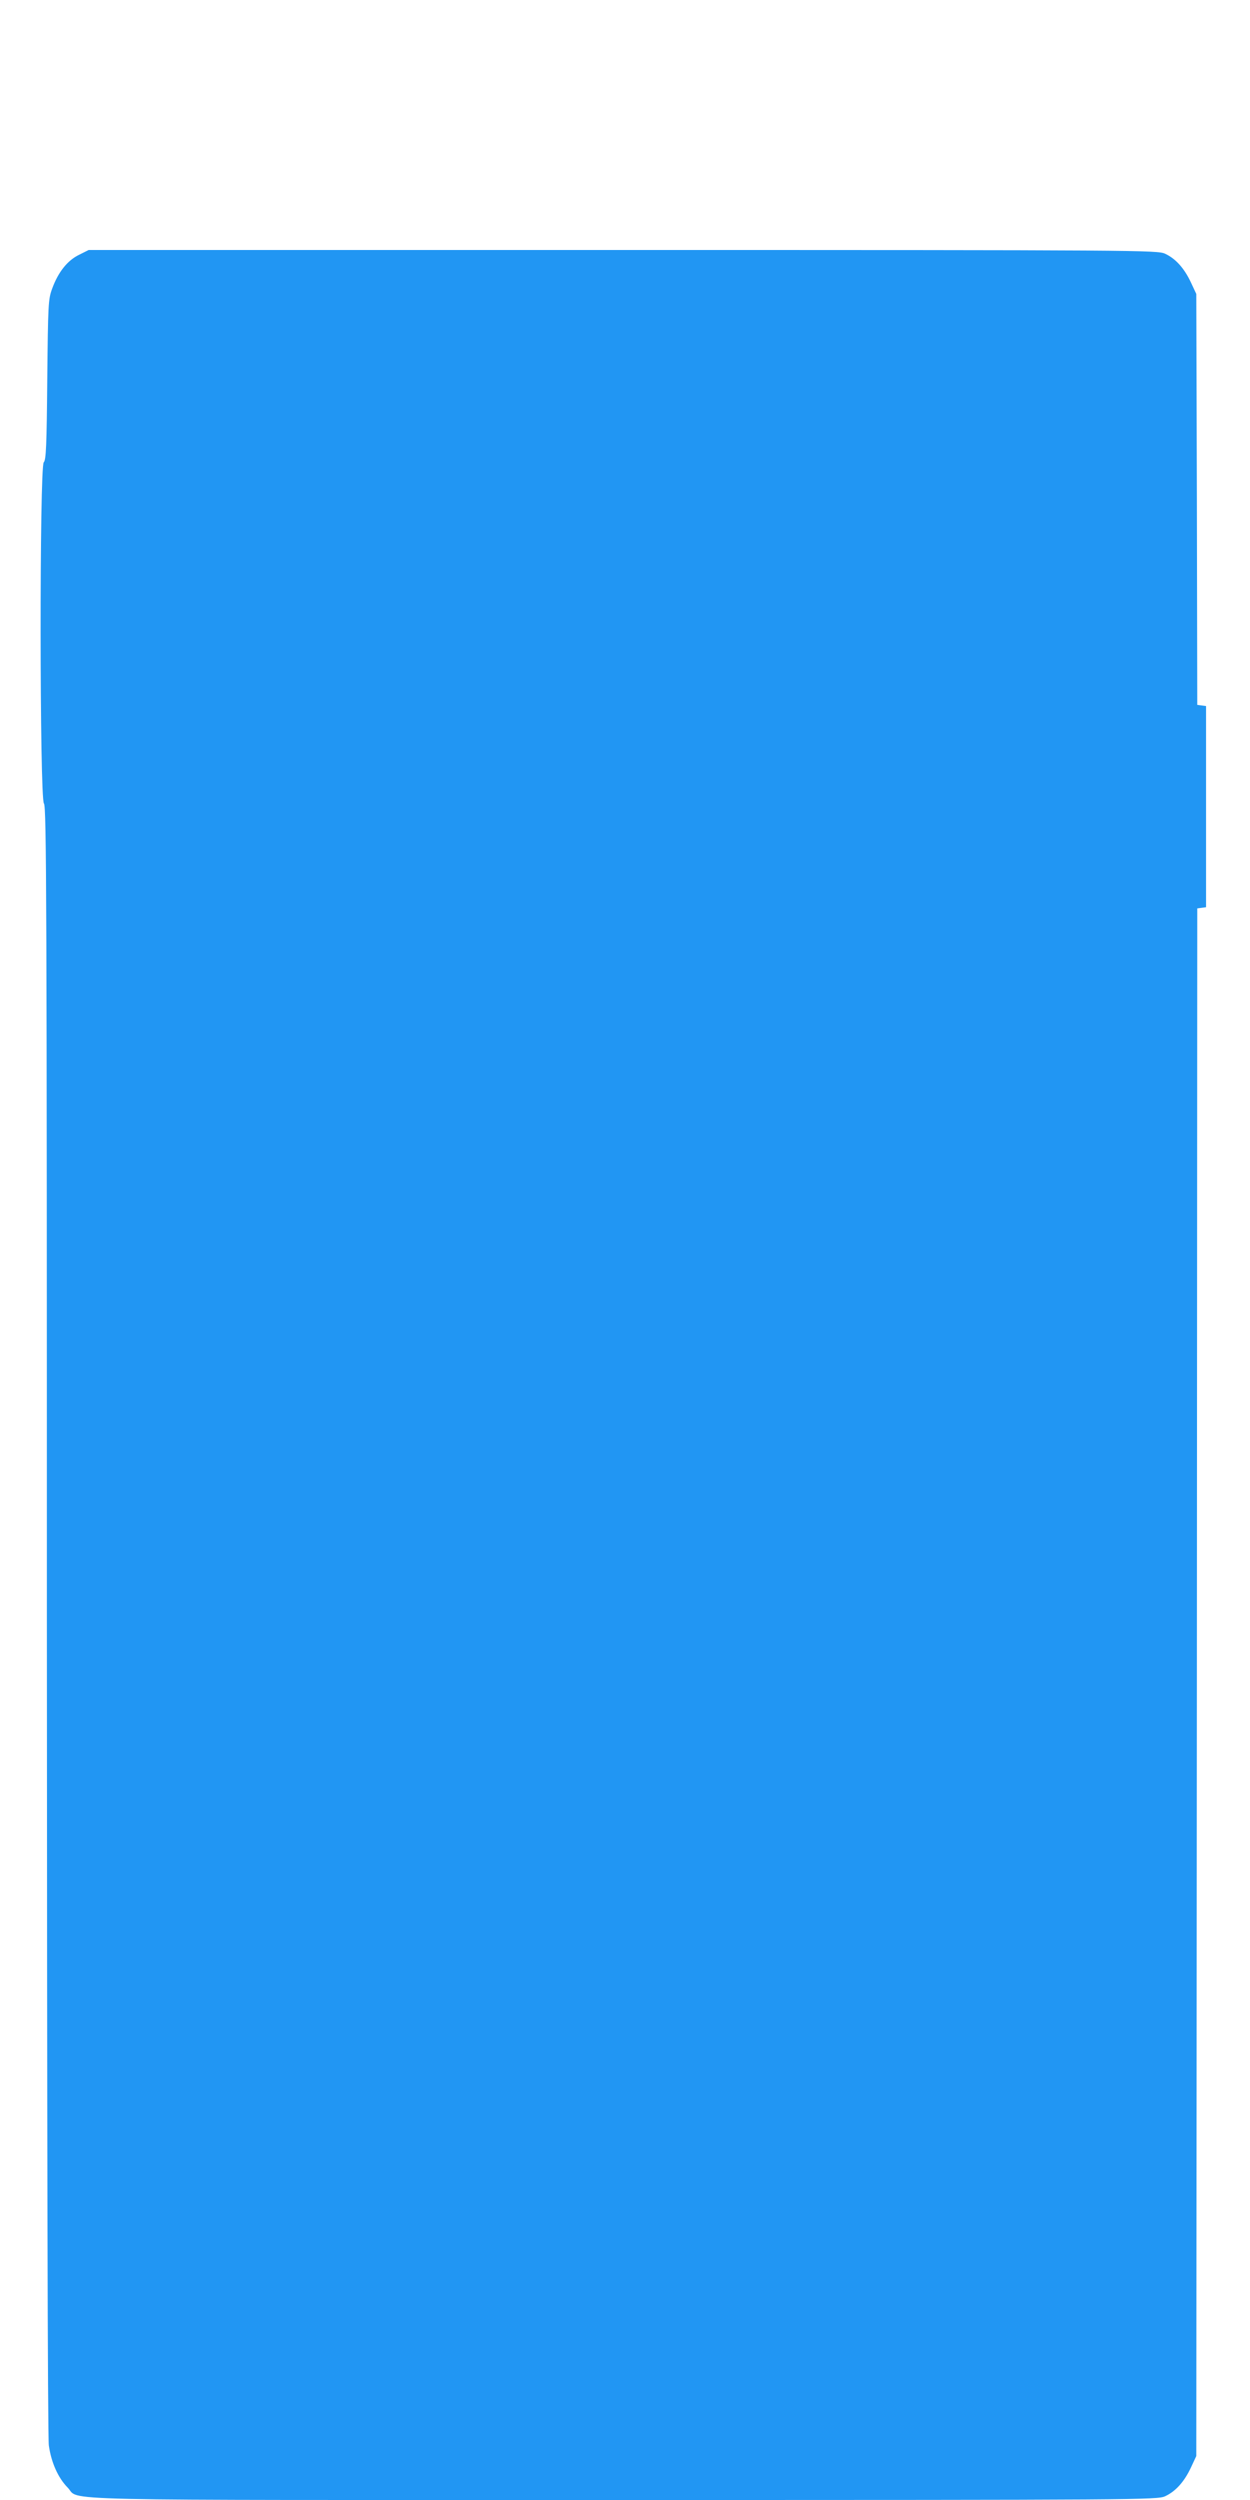 <?xml version="1.0" standalone="no"?>
<!DOCTYPE svg PUBLIC "-//W3C//DTD SVG 20010904//EN"
 "http://www.w3.org/TR/2001/REC-SVG-20010904/DTD/svg10.dtd">
<svg version="1.0" xmlns="http://www.w3.org/2000/svg"
 width="640pt" height="1280pt" viewBox="0 0 640 1280"
 preserveAspectRatio="xMidYMid meet">
<g transform="translate(0,1280) scale(0.1,-0.1)"
fill="#2196f3" stroke="none">
<path d="M404 11495 c-59 -29 -106 -88 -137 -173 -20 -54 -21 -79 -25 -466 -3
-335 -6 -412 -18 -423 -22 -22 -21 -1725 1 -1747 13 -13 15 -490 15 -4173 1
-2634 4 -4185 10 -4233 12 -87 47 -166 96 -216 70 -70 -181 -64 2843 -64 2644
0 2737 1 2776 19 54 25 98 74 132 146 l28 60 3 3962 2 3962 23 3 22 3 0 515 0
515 -22 3 -23 3 -2 1052 -3 1052 -28 60 c-34 72 -78 121 -132 146 -39 18 -132
19 -2776 19 l-2735 0 -50 -25z"/>
</g>
</svg>
